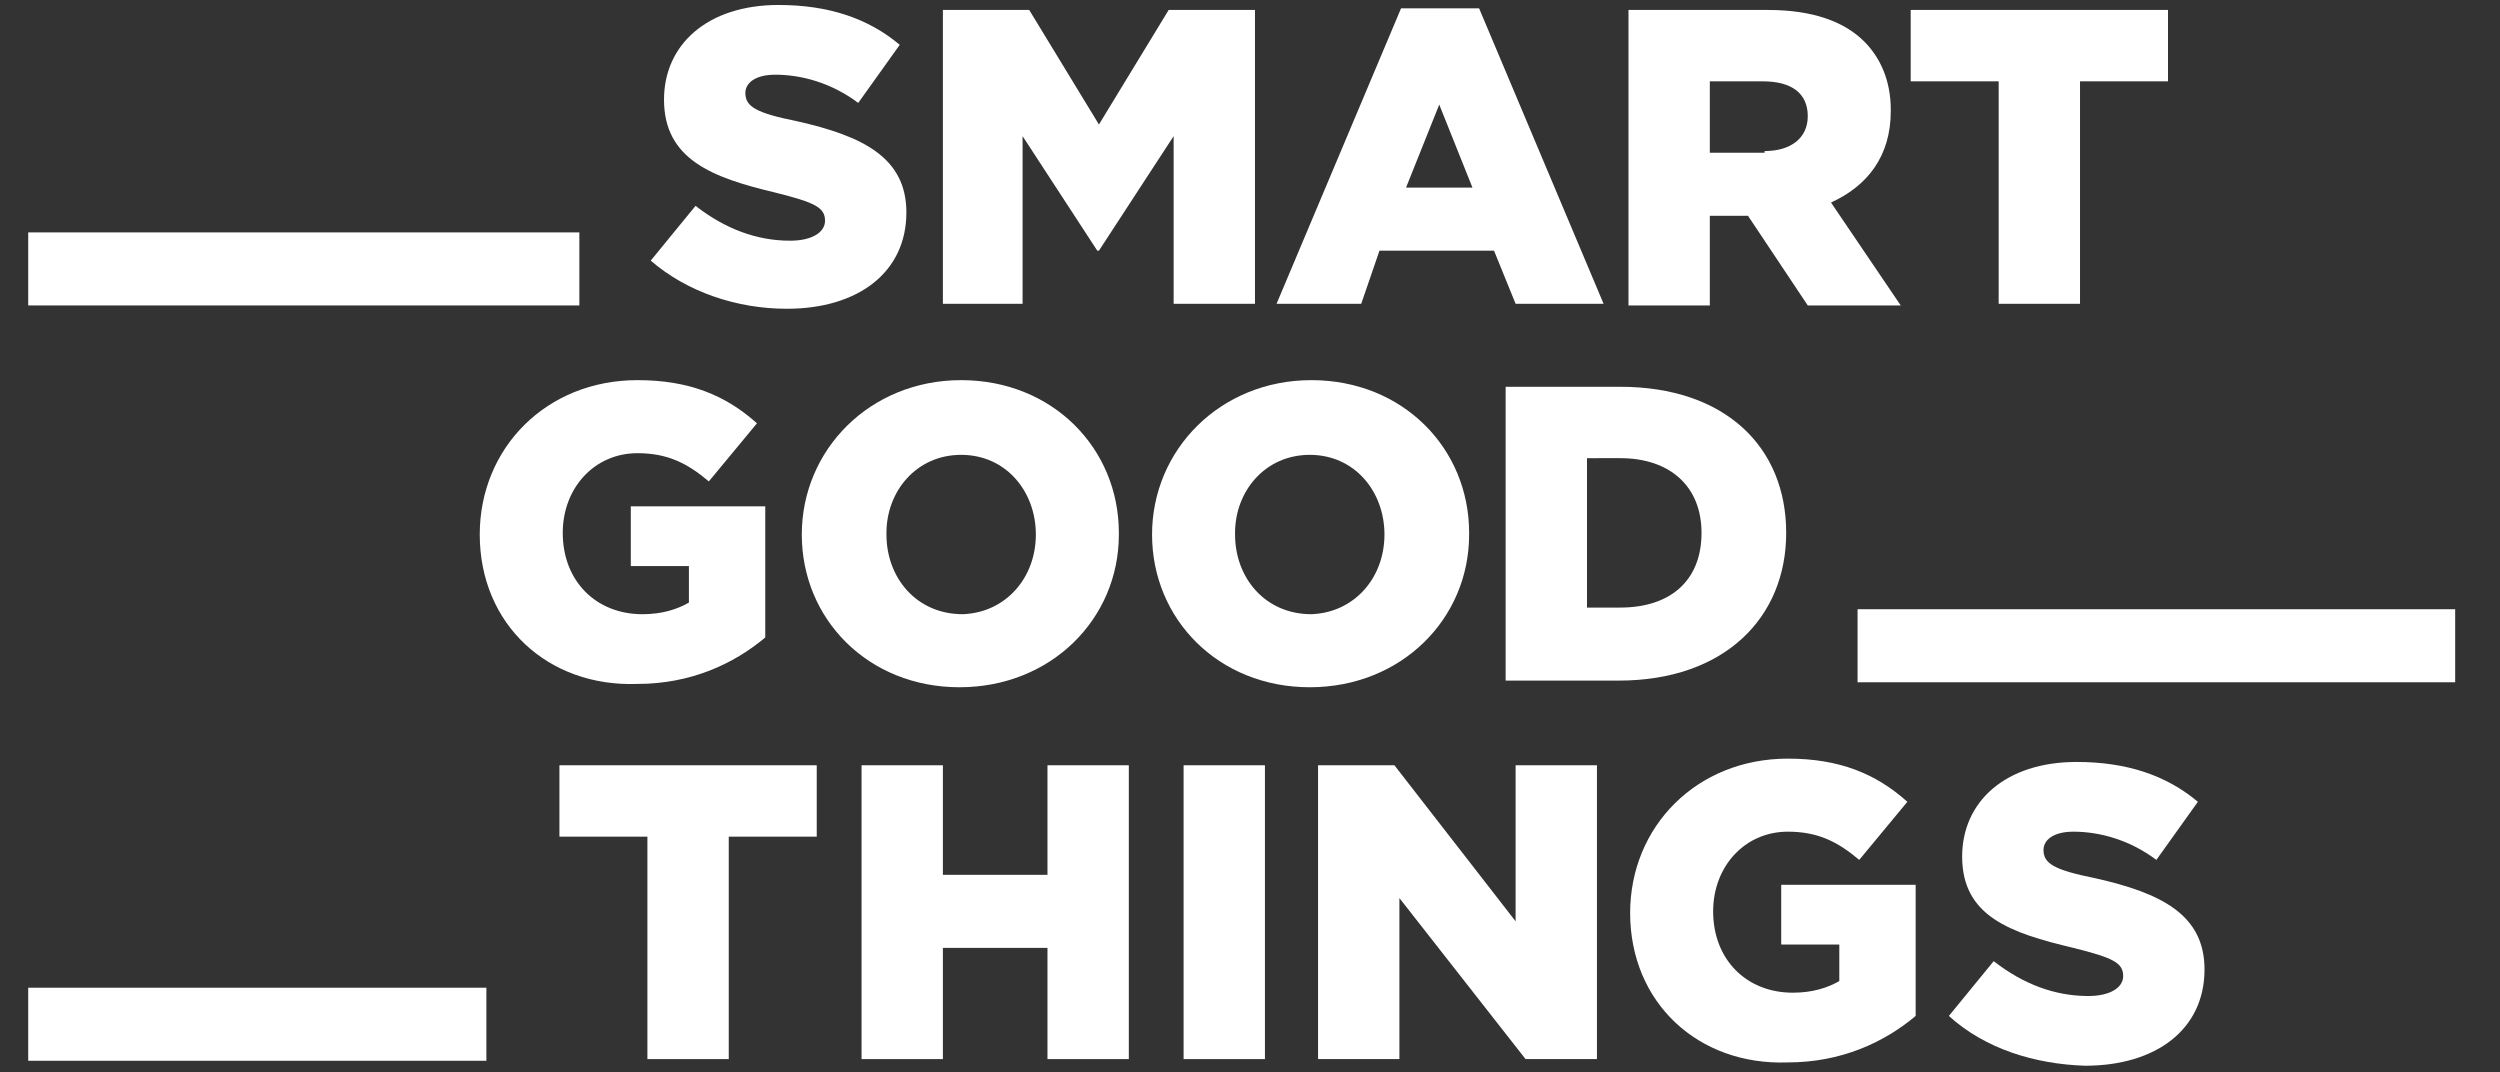<?xml version="1.0" encoding="utf-8"?>
<!-- Generator: Adobe Illustrator 27.7.0, SVG Export Plug-In . SVG Version: 6.00 Build 0)  -->
<svg version="1.1" id="Calque_3" xmlns="http://www.w3.org/2000/svg" xmlns:xlink="http://www.w3.org/1999/xlink" x="0px" y="0px"
	 viewBox="0 0 150.6 64.6" style="enable-background:new 0 0 150.6 64.6;" xml:space="preserve">
<rect x="0" y="0" width="150.6" height="64.6" fill="#333333" stroke="none"/>
<style type="text/css">
	.st0{fill:#FFFFFF;}
</style>
<g>
	<g>
		<g>
			<path class="st0" d="M39.2,15.7l2.7-3.3c1.8,1.4,3.7,2.1,5.7,2.1c1.3,0,2.1-0.5,2.1-1.2v0c0-0.8-0.6-1.1-3-1.7
				C42.9,10.7,40,9.6,40,6v0c0-3.3,2.6-5.7,6.9-5.7c3,0,5.4,0.8,7.3,2.4l-2.5,3.5c-1.6-1.2-3.4-1.7-5-1.7c-1.2,0-1.8,0.5-1.8,1.1v0
				c0,0.8,0.6,1.2,3.1,1.7c4,0.9,6.6,2.2,6.6,5.5v0c0,3.6-2.9,5.8-7.2,5.8C44.4,18.6,41.4,17.6,39.2,15.7z"/>
			<path class="st0" d="M56.8,0.6H62l4.2,6.9l4.2-6.9h5.2v17.7h-4.9V8.2l-4.5,6.9h-0.1l-4.5-6.9v10.1h-4.8V0.6z"/>
			<path class="st0" d="M84.4,0.5h4.7l7.5,17.8h-5.3l-1.3-3.2h-6.9L82,18.3h-5.1L84.4,0.5z M88.7,11.3l-2-5l-2,5H88.7z"/>
			<path class="st0" d="M98.1,0.6h8.4c2.7,0,4.6,0.7,5.8,1.9c1,1,1.6,2.4,1.6,4.1v0.1c0,2.7-1.4,4.5-3.6,5.5l4.2,6.2h-5.6l-3.6-5.4
				H103v5.4h-4.9V0.6z M106.3,9.1c1.6,0,2.6-0.8,2.6-2.1V7c0-1.4-1-2.1-2.7-2.1H103v4.3H106.3z"/>
			<path class="st0" d="M120.4,4.9h-5.3V0.6h15.5v4.3h-5.3v13.4h-4.9V4.9z"/>
		</g>
		<g>
			<path class="st0" d="M28.9,32.2L28.9,32.2c0-5.2,4-9.3,9.5-9.3c3.1,0,5.3,0.9,7.2,2.6L42.7,29c-1.3-1.1-2.5-1.7-4.3-1.7
				c-2.6,0-4.5,2.1-4.5,4.8v0c0,2.9,2,4.9,4.8,4.9c1.2,0,2.1-0.3,2.8-0.7v-2.2h-3.5v-3.6h8.1v7.9c-1.9,1.6-4.5,2.8-7.7,2.8
				C33,41.4,28.9,37.6,28.9,32.2z"/>
			<path class="st0" d="M48.3,32.2L48.3,32.2c0-5.1,4.1-9.3,9.6-9.3s9.5,4.1,9.5,9.2v0.1c0,5.1-4.1,9.2-9.6,9.2S48.3,37.3,48.3,32.2
				z M62.4,32.2L62.4,32.2c0-2.6-1.8-4.8-4.5-4.8c-2.7,0-4.5,2.2-4.5,4.7v0.1c0,2.6,1.8,4.8,4.6,4.8C60.6,36.9,62.4,34.8,62.4,32.2z
				"/>
			<path class="st0" d="M69.4,32.2L69.4,32.2c0-5.1,4.1-9.3,9.6-9.3c5.5,0,9.5,4.1,9.5,9.2v0.1c0,5.1-4.1,9.2-9.6,9.2
				S69.4,37.3,69.4,32.2z M83.4,32.2L83.4,32.2c0-2.6-1.8-4.8-4.5-4.8c-2.7,0-4.5,2.2-4.5,4.7v0.1c0,2.6,1.8,4.8,4.6,4.8
				C81.6,36.9,83.4,34.8,83.4,32.2z"/>
			<path class="st0" d="M90.7,23.3h6.9c6.3,0,10,3.6,10,8.8v0c0,5.1-3.7,8.9-10.1,8.9h-6.8V23.3z M95.6,27.6v9h2
				c3,0,4.9-1.6,4.9-4.5v0c0-2.8-1.9-4.5-4.9-4.5H95.6z"/>
		</g>
		<g>
			<path class="st0" d="M39,50.4h-5.3v-4.3h15.5v4.3h-5.3v13.4H39V50.4z"/>
			<path class="st0" d="M51.9,46.1h4.9v6.6h6.3v-6.6H68v17.7h-4.9v-6.7h-6.3v6.7h-4.9V46.1z"/>
			<path class="st0" d="M71.3,46.1h4.9v17.7h-4.9V46.1z"/>
			<path class="st0" d="M79.4,46.1H84l7.3,9.4v-9.4h4.9v17.7h-4.3l-7.6-9.7v9.7h-4.9V46.1z"/>
			<path class="st0" d="M98.2,55L98.2,55c0-5.2,4-9.3,9.5-9.3c3.1,0,5.3,0.9,7.2,2.6l-2.9,3.5c-1.3-1.1-2.5-1.7-4.3-1.7
				c-2.6,0-4.5,2.1-4.5,4.8v0c0,2.9,2,4.9,4.8,4.9c1.2,0,2.1-0.3,2.8-0.7v-2.2h-3.5v-3.6h8.1v7.9c-1.9,1.6-4.5,2.8-7.7,2.8
				C102.3,64.2,98.2,60.4,98.2,55z"/>
			<path class="st0" d="M117.4,61.2l2.7-3.3c1.8,1.4,3.7,2.1,5.7,2.1c1.3,0,2.1-0.5,2.1-1.2v0c0-0.8-0.6-1.1-3-1.7
				c-3.8-0.9-6.7-1.9-6.7-5.5v0c0-3.3,2.6-5.7,6.9-5.7c3,0,5.4,0.8,7.3,2.4l-2.5,3.5c-1.6-1.2-3.4-1.7-5-1.7c-1.2,0-1.8,0.5-1.8,1.1
				v0c0,0.8,0.6,1.2,3.1,1.7c4,0.9,6.6,2.2,6.6,5.5v0c0,3.6-2.9,5.8-7.2,5.8C122.6,64.1,119.6,63.2,117.4,61.2z"/>
		</g>
		<rect x="111.9" y="36.7" class="st0" width="36" height="4.4"/>
		<rect x="1.7" y="14" class="st0" width="33.2" height="4.4"/>
		<rect x="1.7" y="59.5" class="st0" width="27.6" height="4.4"/>
	</g>
</g>
</svg>

